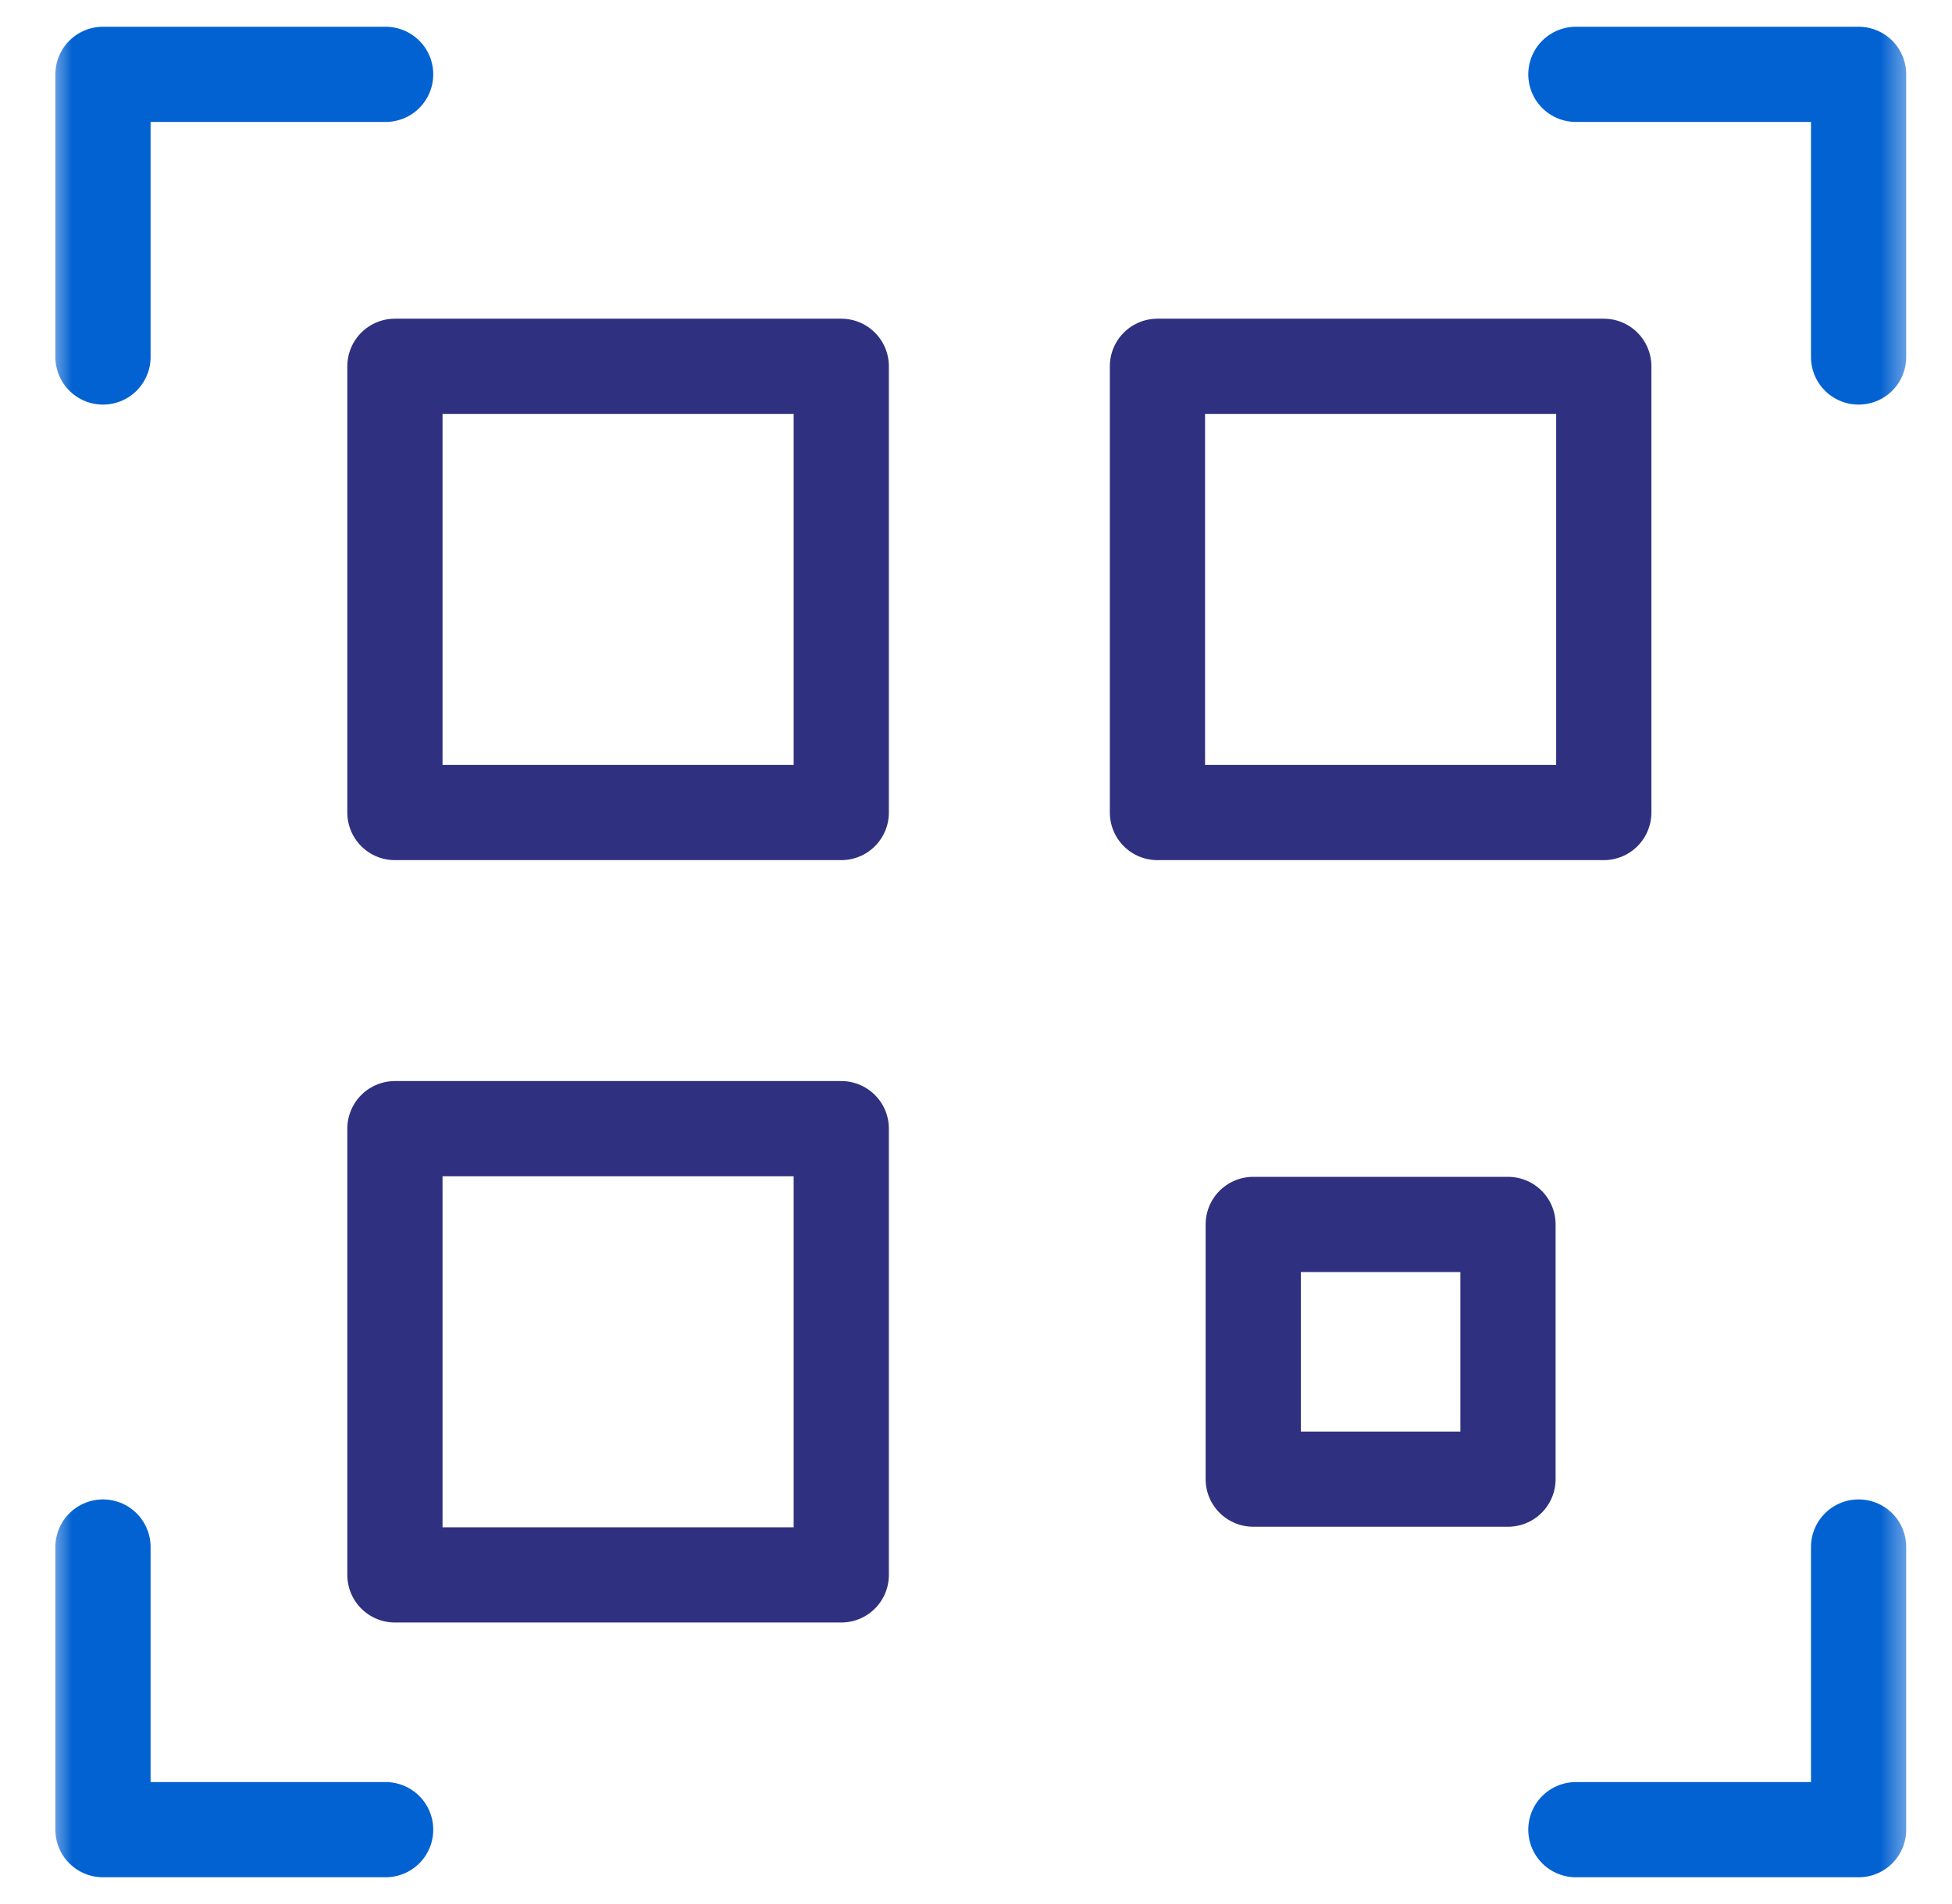 <svg width="41" height="40" viewBox="0 0 41 40" fill="none" xmlns="http://www.w3.org/2000/svg">
<g clip-path="url(#clip0_2576_1447)">
<mask id="mask0_2576_1447" style="mask-type:luminance" maskUnits="userSpaceOnUse" x="0" y="0" width="41" height="40">
<path d="M40.6 0H0.6V40H40.6V0Z" fill="white"/>
</mask>
<g mask="url(#mask0_2576_1447)">
<mask id="mask1_2576_1447" style="mask-type:luminance" maskUnits="userSpaceOnUse" x="0" y="0" width="41" height="40">
<path d="M0.6 3.8147e-06H40.6V40H0.6V3.8147e-06Z" fill="white"/>
</mask>
<g mask="url(#mask1_2576_1447)">
<path d="M2.163 7.5V1.562H8.1" stroke="#0362D1" stroke-width="2" stroke-miterlimit="10" stroke-linecap="round" stroke-linejoin="round"/>
<path d="M39.038 7.5V1.562H33.1" stroke="#0362D1" stroke-width="2" stroke-miterlimit="10" stroke-linecap="round" stroke-linejoin="round"/>
<path d="M2.163 32.5V38.438H8.1" stroke="#0362D1" stroke-width="2" stroke-miterlimit="10" stroke-linecap="round" stroke-linejoin="round"/>
<path d="M39.038 32.5V38.438H33.1" stroke="#0362D1" stroke-width="2" stroke-miterlimit="10" stroke-linecap="round" stroke-linejoin="round"/>
</g>
<path d="M17.67 17.07H8.295V7.695H17.67V17.07Z" stroke="#2F3180" stroke-width="2" stroke-miterlimit="10" stroke-linecap="round" stroke-linejoin="round"/>
<path d="M24.311 17.07H33.686V7.695H24.311V17.07Z" stroke="#2F3180" stroke-width="2" stroke-miterlimit="10" stroke-linecap="round" stroke-linejoin="round"/>
<path d="M17.67 23.711H8.295V33.086H17.67V23.711Z" stroke="#2F3180" stroke-width="2" stroke-miterlimit="10" stroke-linecap="round" stroke-linejoin="round"/>
<path d="M26.323 25.723H31.674V31.074H26.323V25.723Z" stroke="#2F3180" stroke-width="2" stroke-miterlimit="10" stroke-linecap="round" stroke-linejoin="round"/>
</g>
</g>
<defs>
<clipPath id="clip0_2576_1447">
<rect width="40" height="40" fill="white" transform="translate(0.6)"/>
</clipPath>
</defs>
</svg>
